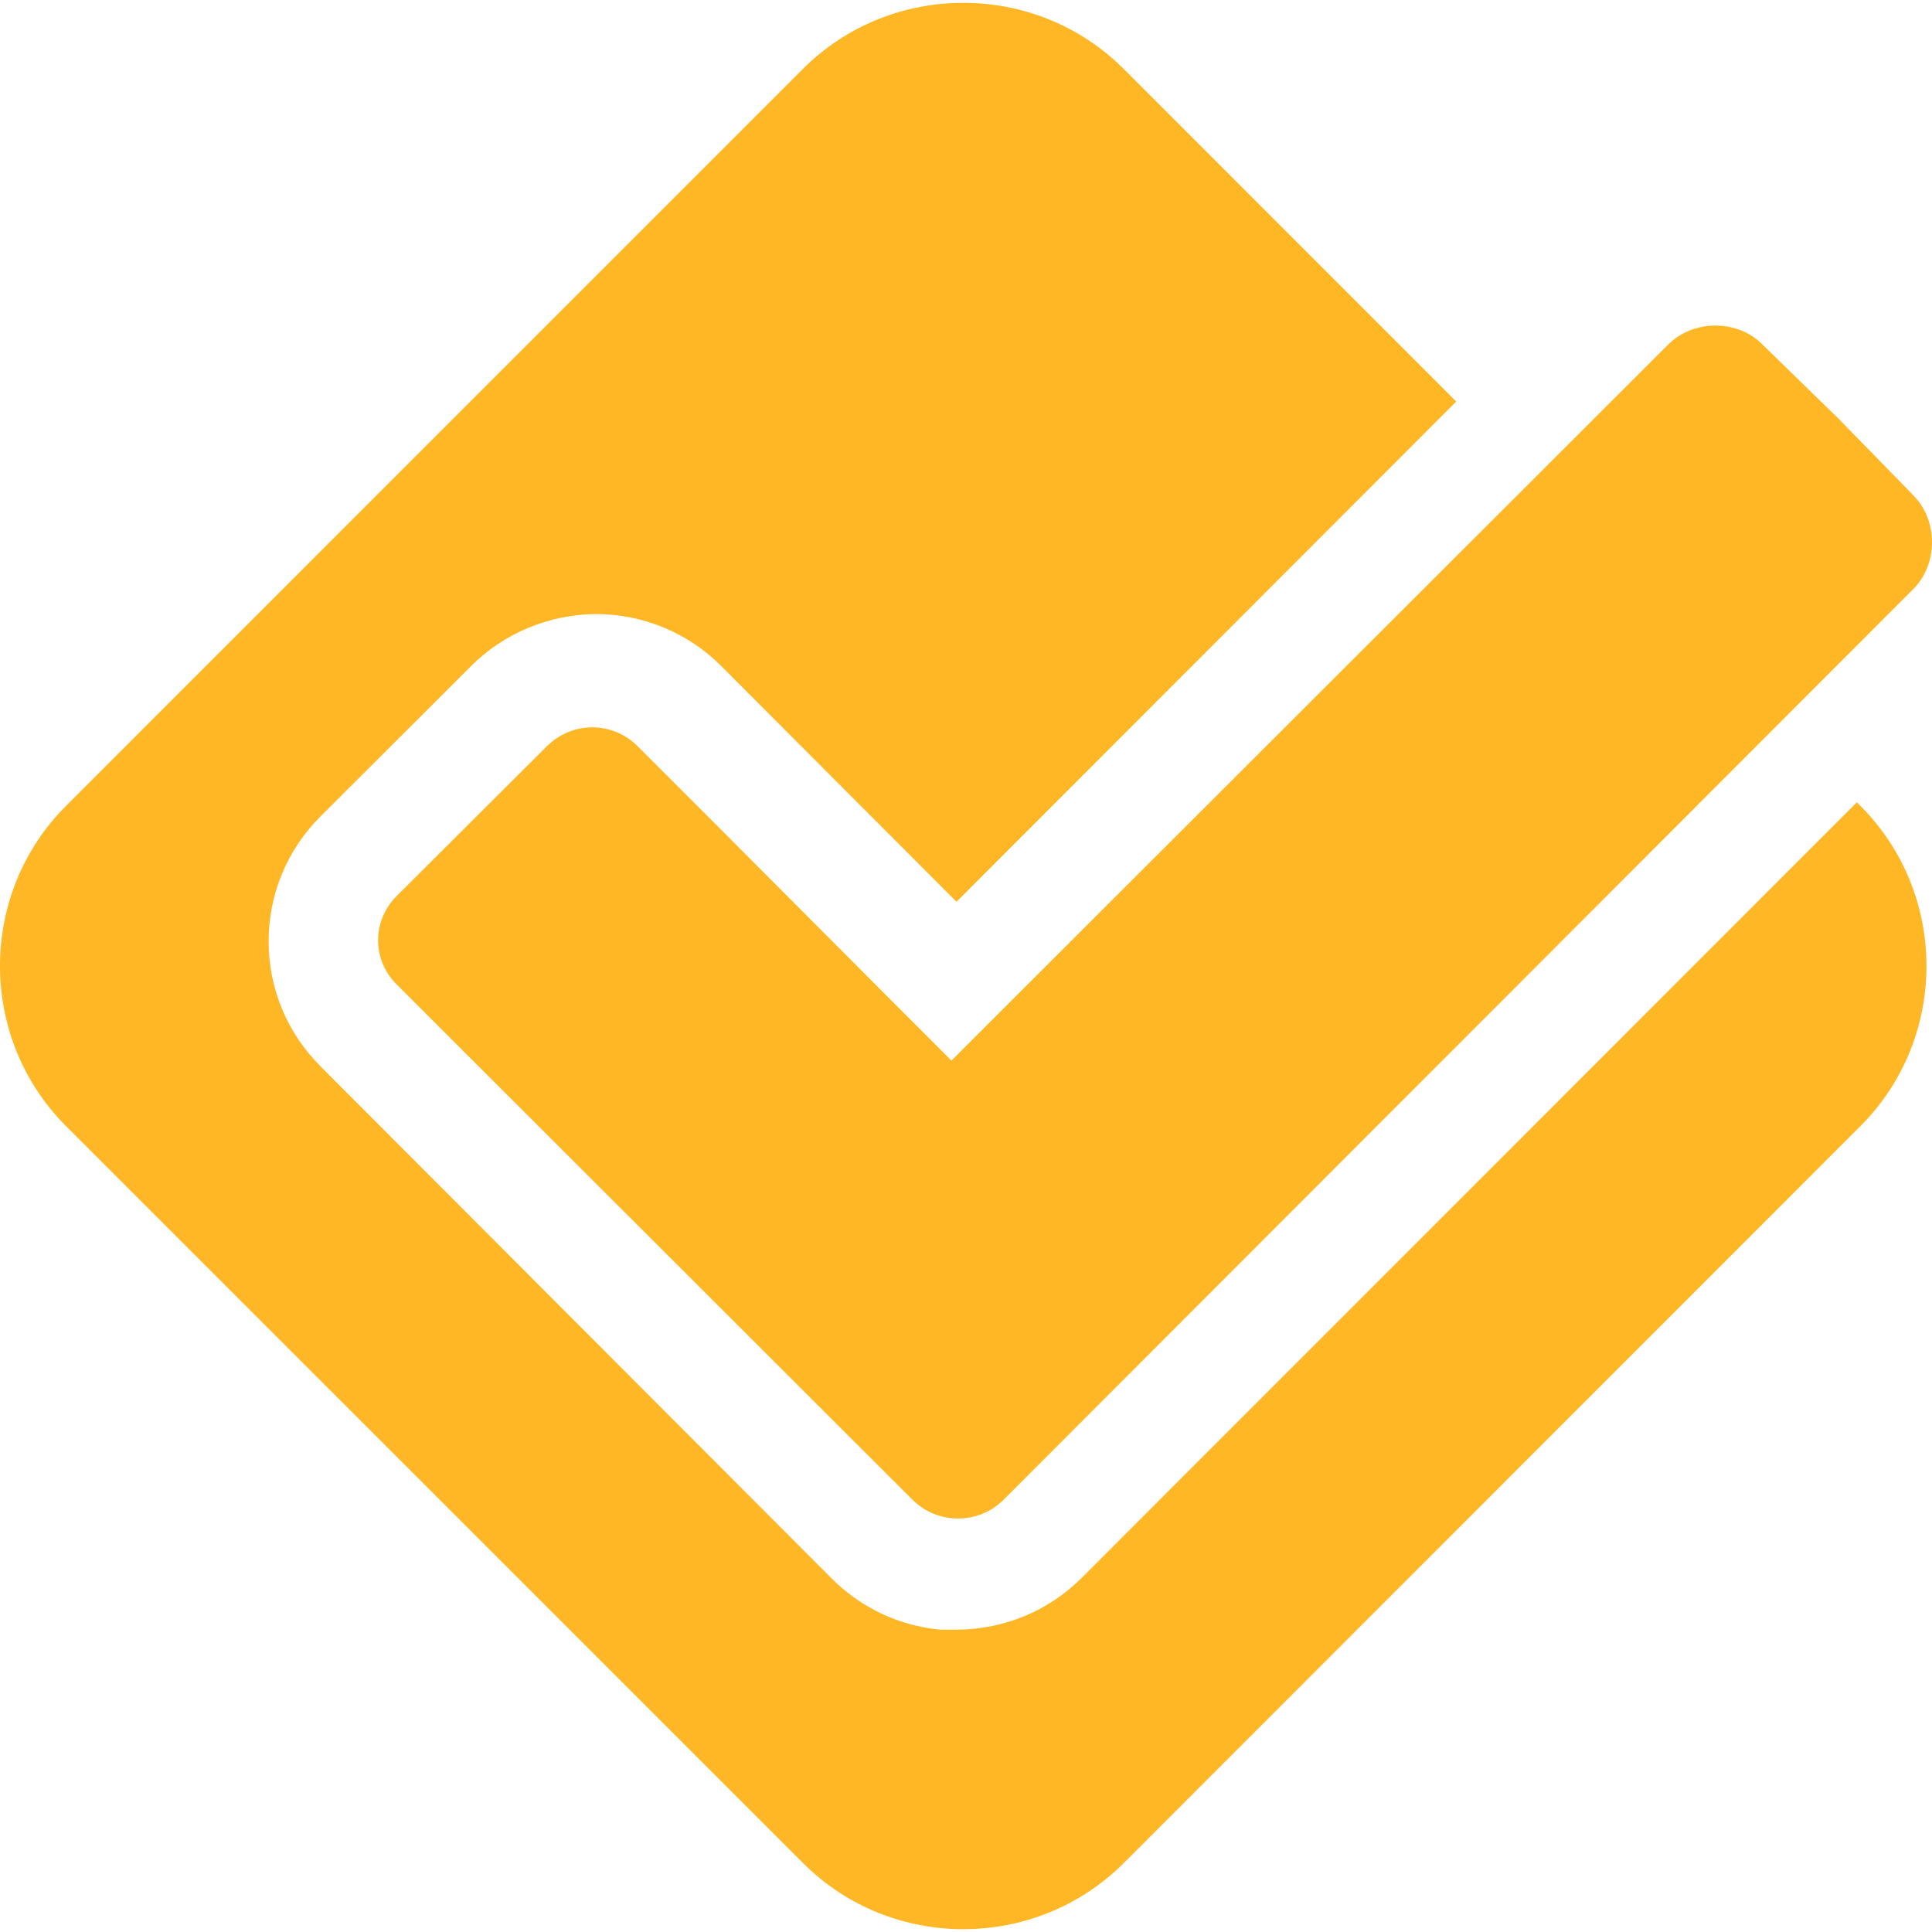 <svg width="24" height="24" viewBox="0 0 24 24" fill="none" xmlns="http://www.w3.org/2000/svg">
<g clip-path="url(#clip0_10_2295)">
<path d="M23.11 13.99C24.205 12.895 24.205 11.106 23.11 10.01L23.067 9.966L13.433 19.605C13.328 19.709 13.214 19.802 13.093 19.881C12.905 20.006 12.7 20.099 12.484 20.16C12.29 20.215 12.087 20.244 11.88 20.244L11.68 20.244C11.58 20.235 11.48 20.218 11.382 20.195C11.196 20.152 11.015 20.084 10.844 19.991C10.662 19.893 10.492 19.768 10.338 19.615C10.335 19.612 10.332 19.609 10.329 19.605C10.327 19.603 10.324 19.6 10.321 19.598L3.982 13.247C3.567 12.831 3.337 12.282 3.337 11.694C3.337 11.107 3.567 10.556 3.982 10.141L5.857 8.269C6.265 7.862 6.829 7.63 7.41 7.628C7.987 7.628 8.554 7.864 8.959 8.274L11.882 11.202L18.09 4.988L13.957 0.854C12.862 -0.238 11.071 -0.238 9.976 0.854L0.821 10.01C-0.274 11.104 -0.274 12.895 0.821 13.99L9.978 23.146C11.071 24.238 12.862 24.238 13.957 23.146L23.11 13.99Z" fill="#FFB725"/>
<path d="M9.076 10.425L8.482 9.831C8.481 9.831 8.481 9.83 8.481 9.83L7.919 9.268C7.611 8.96 7.114 8.958 6.803 9.262L6.802 9.261L4.93 11.128C4.62 11.436 4.619 11.922 4.928 12.23L9.891 17.188L11.336 18.631C11.647 18.941 12.155 18.941 12.466 18.631C12.467 18.63 12.467 18.63 12.467 18.63L13.877 17.219L23.77 7.315C24.073 7.01 24.078 6.473 23.777 6.164C23.775 6.161 23.773 6.159 23.771 6.156L22.841 5.203L21.888 4.274C21.619 4.005 21.171 3.973 20.857 4.173C20.811 4.202 20.768 4.236 20.729 4.274L12.255 12.739L11.819 13.175L11.269 12.625L9.075 10.425L9.076 10.425Z" fill="#FFB725"/>
</g>
<defs>
<clipPath id="clip0_10_2295">
<rect width="24" height="24" fill="white"/>
</clipPath>
</defs>
</svg>

